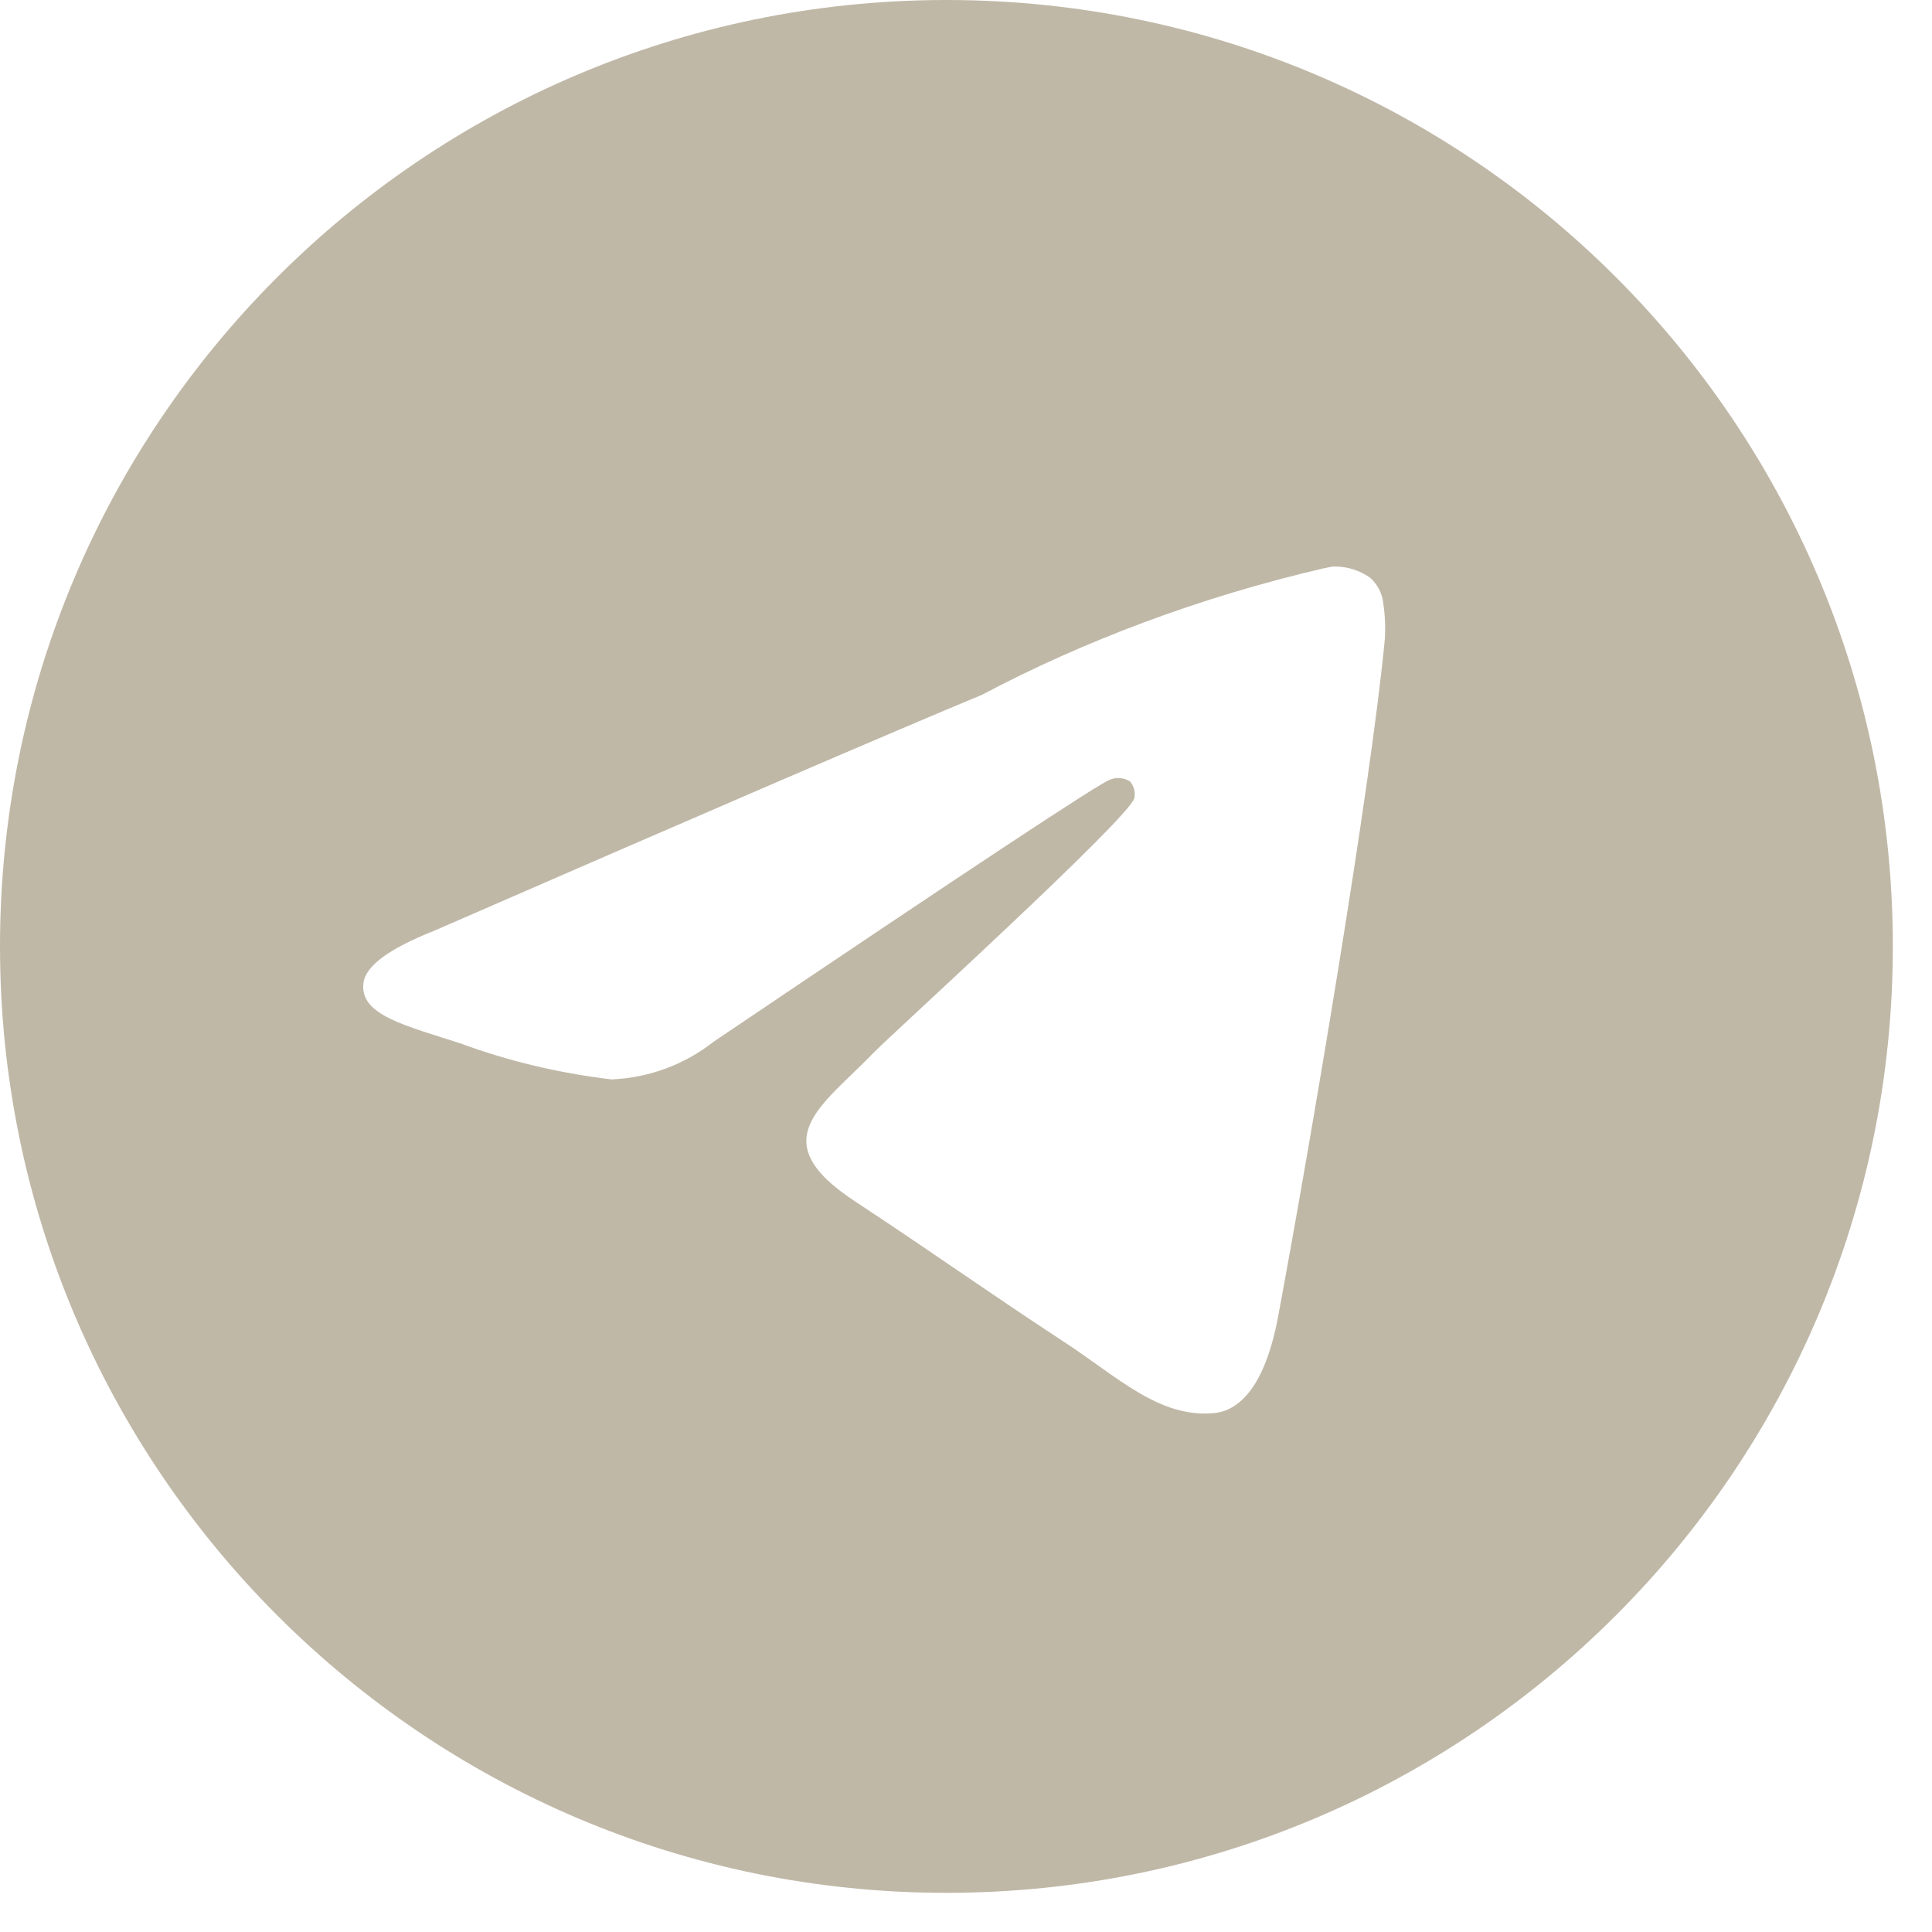 <?xml version="1.0" encoding="UTF-8"?> <svg xmlns="http://www.w3.org/2000/svg" width="26" height="26" viewBox="0 0 26 26" fill="none"><g clip-path="url(#clip0_64_45)"><path d="M17.944 7.624H17.962C18.139 7.624 18.303 7.679 18.437 7.774L18.435 7.772C18.533 7.858 18.599 7.978 18.615 8.113V8.116C18.631 8.219 18.641 8.337 18.641 8.458C18.641 8.513 18.639 8.567 18.635 8.621V8.614C18.445 10.617 17.619 15.476 17.2 17.719C17.022 18.668 16.673 18.987 16.335 19.017C15.6 19.085 15.042 18.531 14.329 18.065C13.214 17.333 12.585 16.878 11.503 16.165C10.252 15.342 11.063 14.888 11.775 14.149C11.962 13.954 15.202 11.007 15.266 10.74C15.269 10.723 15.271 10.706 15.271 10.687C15.271 10.621 15.246 10.561 15.206 10.515C15.162 10.487 15.107 10.47 15.05 10.47C15.012 10.47 14.976 10.478 14.942 10.491L14.944 10.49C14.832 10.515 13.052 11.692 9.602 14.02C9.226 14.316 8.75 14.504 8.233 14.526H8.228C7.495 14.438 6.829 14.274 6.197 14.042L6.26 14.062C5.466 13.803 4.836 13.667 4.891 13.229C4.919 13.001 5.233 12.768 5.833 12.53C9.524 10.921 11.987 9.861 13.218 9.349C14.578 8.628 16.153 8.034 17.81 7.649L17.942 7.623L17.943 7.624L17.944 7.624ZM12.707 0C5.686 0.017 0 5.713 0 12.736C0 19.76 5.702 25.473 12.736 25.473C19.771 25.473 25.473 19.771 25.473 12.736C25.473 5.702 19.788 0.017 12.768 0H12.707H12.707Z" fill="#C0B8A7"></path></g><defs><clipPath id="clip0_64_45"><rect width="25.473" height="25.473" fill="white"></rect></clipPath></defs></svg> 